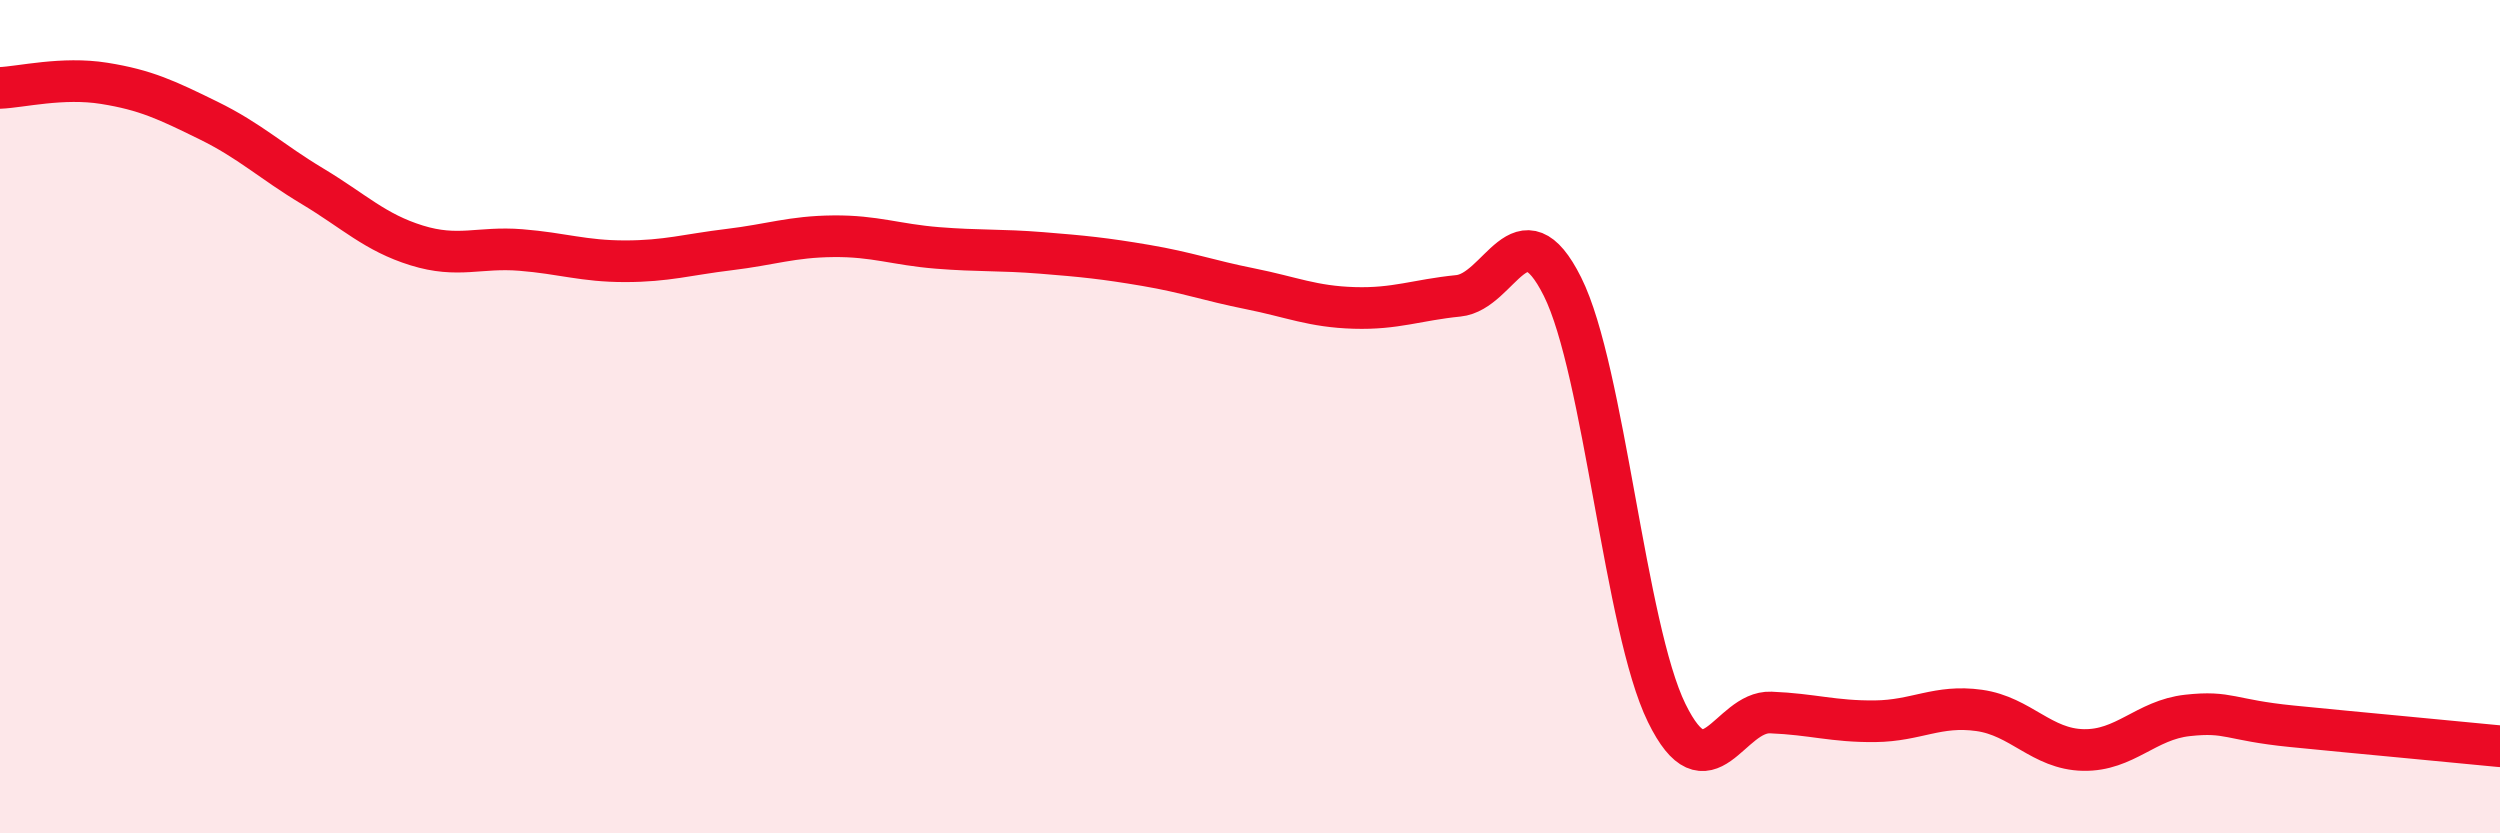 
    <svg width="60" height="20" viewBox="0 0 60 20" xmlns="http://www.w3.org/2000/svg">
      <path
        d="M 0,2.11 C 0.5,2.09 1.5,1.84 2.5,2 C 3.5,2.16 4,2.4 5,2.89 C 6,3.38 6.5,3.87 7.5,4.47 C 8.5,5.07 9,5.58 10,5.89 C 11,6.2 11.5,5.92 12.5,6 C 13.5,6.08 14,6.27 15,6.27 C 16,6.27 16.5,6.11 17.5,5.99 C 18.5,5.87 19,5.68 20,5.67 C 21,5.66 21.5,5.87 22.5,5.95 C 23.5,6.03 24,5.99 25,6.07 C 26,6.15 26.5,6.2 27.5,6.37 C 28.5,6.54 29,6.73 30,6.93 C 31,7.13 31.5,7.36 32.5,7.39 C 33.5,7.42 34,7.2 35,7.1 C 36,7 36.5,4.88 37.5,6.88 C 38.5,8.88 39,15.07 40,17.11 C 41,19.15 41.5,17.06 42.5,17.1 C 43.5,17.14 44,17.32 45,17.31 C 46,17.3 46.5,16.91 47.5,17.05 C 48.5,17.19 49,17.98 50,18 C 51,18.02 51.5,17.28 52.5,17.17 C 53.5,17.06 53.5,17.28 55,17.43 C 56.5,17.58 59,17.81 60,17.91L60 20L0 20Z"
        fill="#EB0A25"
        opacity="0.1"
        stroke-linecap="round"
        stroke-linejoin="round"
      />
      <path
        d="M 0,2.11 C 0.5,2.09 1.5,1.84 2.5,2 C 3.5,2.16 4,2.4 5,2.89 C 6,3.38 6.5,3.87 7.5,4.47 C 8.5,5.07 9,5.58 10,5.89 C 11,6.2 11.5,5.92 12.5,6 C 13.5,6.08 14,6.27 15,6.27 C 16,6.27 16.5,6.11 17.5,5.99 C 18.5,5.87 19,5.68 20,5.67 C 21,5.66 21.5,5.87 22.5,5.95 C 23.5,6.03 24,5.99 25,6.07 C 26,6.15 26.5,6.2 27.5,6.37 C 28.5,6.54 29,6.73 30,6.93 C 31,7.13 31.5,7.36 32.5,7.39 C 33.5,7.42 34,7.2 35,7.1 C 36,7 36.5,4.88 37.5,6.88 C 38.5,8.88 39,15.07 40,17.11 C 41,19.15 41.5,17.06 42.5,17.1 C 43.5,17.14 44,17.32 45,17.31 C 46,17.3 46.5,16.91 47.5,17.05 C 48.5,17.19 49,17.98 50,18 C 51,18.02 51.5,17.28 52.5,17.17 C 53.5,17.06 53.5,17.28 55,17.43 C 56.5,17.58 59,17.81 60,17.91"
        stroke="#EB0A25"
        stroke-width="1"
        fill="none"
        stroke-linecap="round"
        stroke-linejoin="round"
      />
    </svg>
  